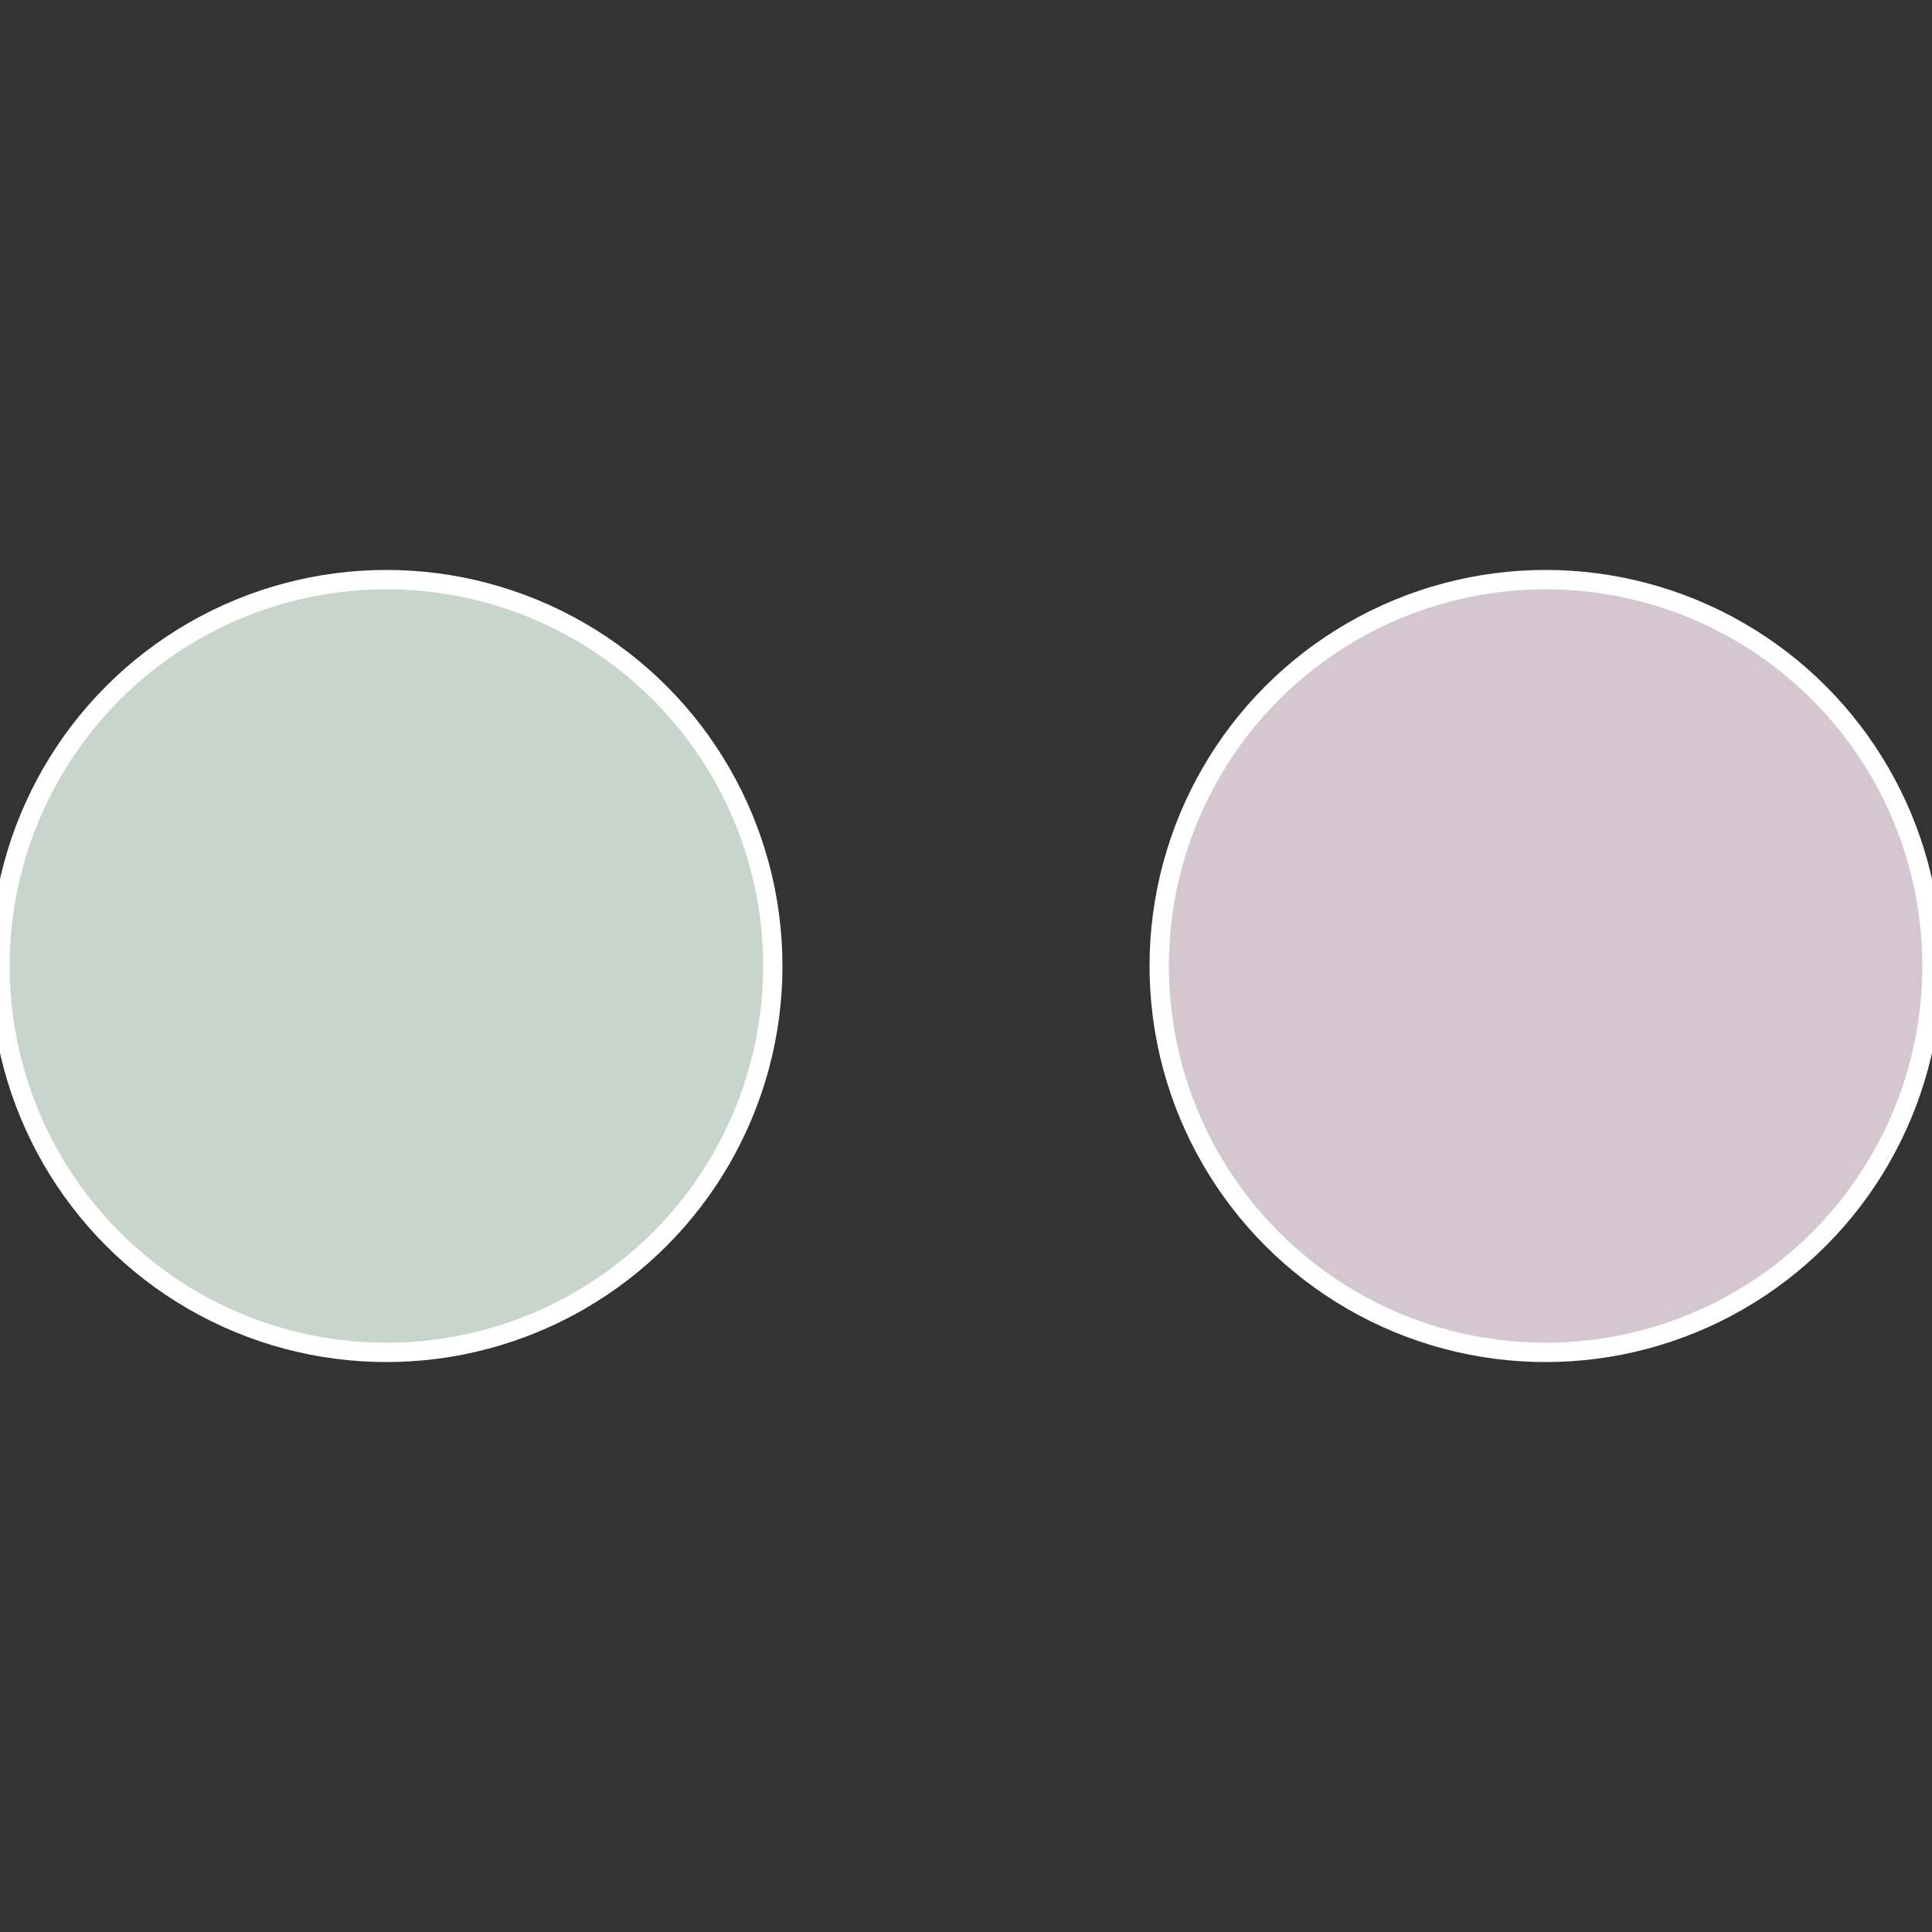 <?xml version="1.0" standalone="no"?>
<svg width="500" height="500" viewBox="-1 -1 2 2" xmlns="http://www.w3.org/2000/svg">
 
                <rect x="-1" y="-1" width="2" height="2" fill="#333333" stroke="none"/>
 
                <circle cx="0.6" cy="0" r="0.4" fill="#d5c7d0" stroke="#fff" stroke-width="1%" />
             
                <circle cx="-0.6" cy="7.3478807948841E-17" r="0.4" fill="#c7d5cc" stroke="#fff" stroke-width="1%" />
            </svg>
